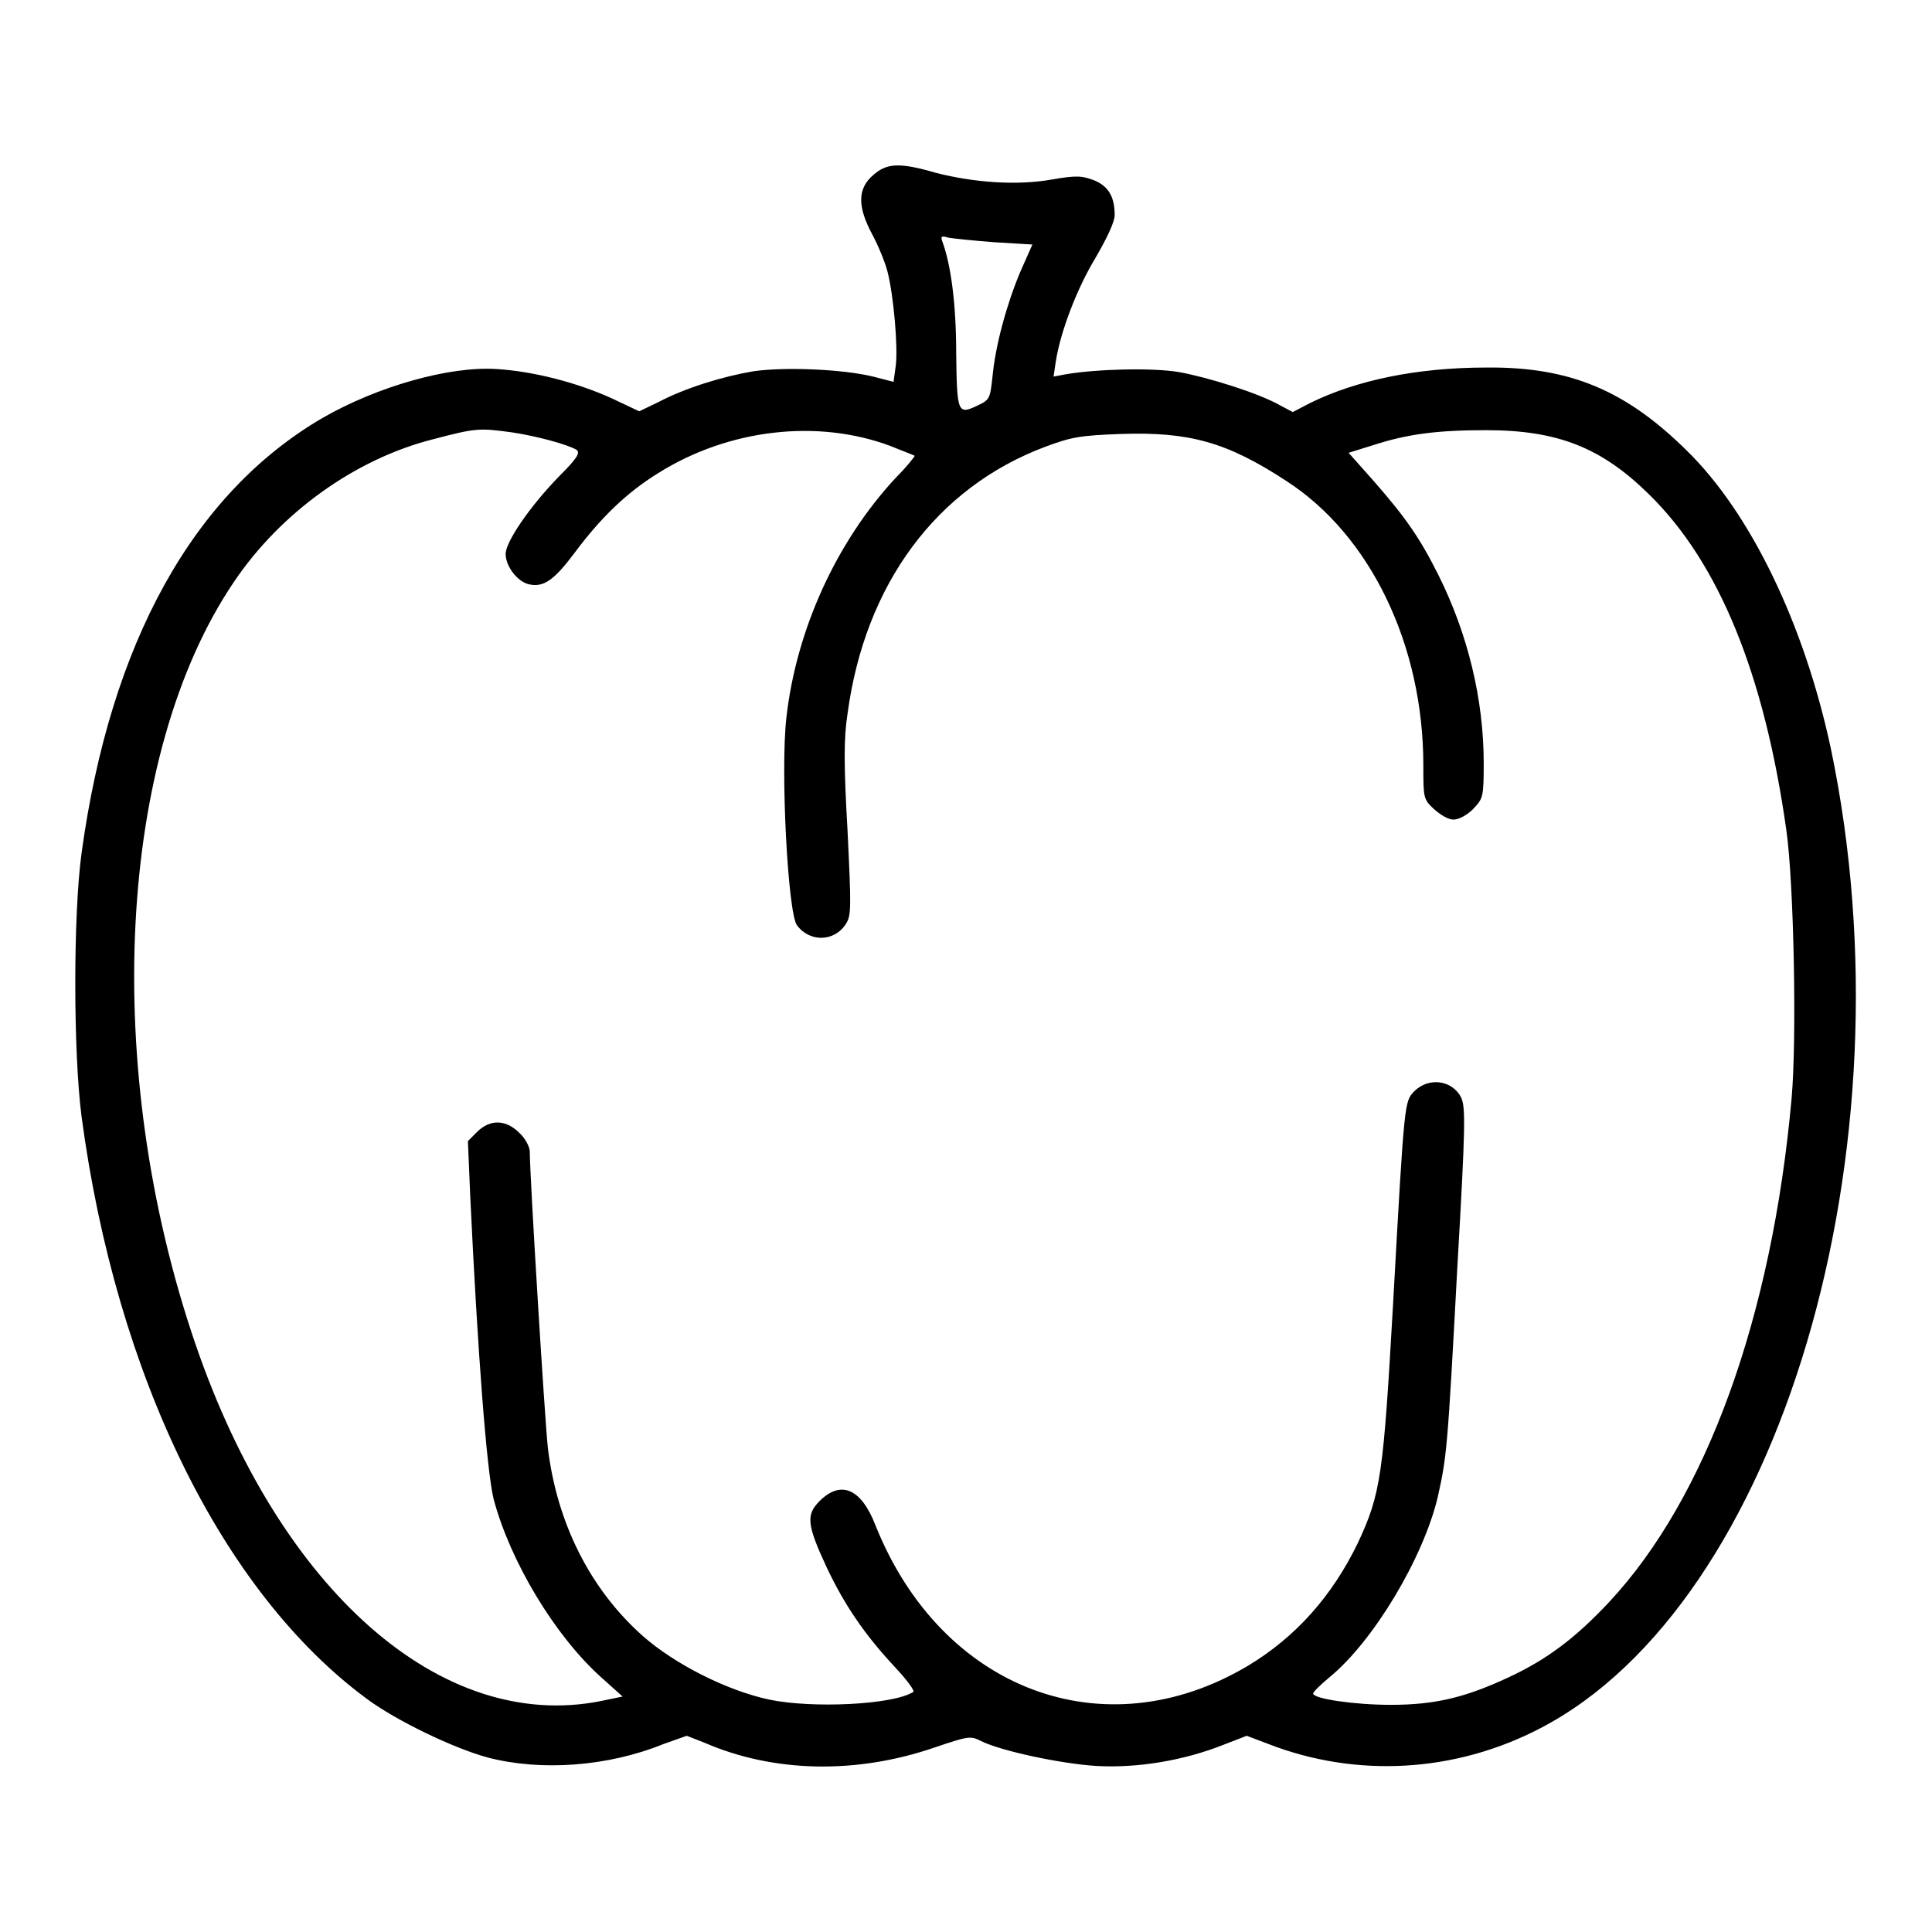 <?xml version="1.0" encoding="utf-8"?>
<!-- Svg Vector Icons : http://www.onlinewebfonts.com/icon -->
<!DOCTYPE svg PUBLIC "-//W3C//DTD SVG 1.1//EN" "http://www.w3.org/Graphics/SVG/1.1/DTD/svg11.dtd">
<svg version="1.1" xmlns="http://www.w3.org/2000/svg" xmlns:xlink="http://www.w3.org/1999/xlink" x="0px" y="0px" viewBox="0 0 256 256" enable-background="new 0 0 256 256" xml:space="preserve">
<g><g><g><path fill="#000000" d="M115.7,23.2c-2.1,1.8-2.1,4.2-0.1,7.9c0.8,1.5,1.7,3.7,2,4.9c0.8,3.1,1.4,9.9,1.1,12.4l-0.3,2.2l-2.7-0.7c-4.1-1-11.8-1.3-15.9-0.7c-4.1,0.7-9,2.2-12.6,4.1l-2.5,1.2l-3.6-1.7c-4.6-2.1-10.4-3.6-15.3-3.9c-6.3-0.4-15.8,2.3-23.1,6.5c-17.1,10-28.1,29.8-31.9,57.7c-1.1,8.1-1.1,26.2,0,34.8c4.6,34.5,18.7,63.1,37.8,77.2c3.9,2.9,11.6,6.6,16.1,7.8c7,1.8,15.8,1.2,23.2-1.8L91,230l2.3,0.9c9.2,4,20.1,4.2,30.4,0.7c4.7-1.6,4.9-1.6,6.3-0.9c2.6,1.3,10.5,3,15.3,3.3c5.4,0.3,11.5-0.7,16.8-2.8l3.1-1.2l2.9,1.1c11.6,4.5,24.7,3.8,36-2.1c31.8-16.5,49.6-76.7,38.5-129.8c-3.5-16.4-10.6-31.2-19.1-39.5c-8.1-8-15.5-11.1-26.5-11c-9.3,0-17.3,1.7-23.4,4.7l-2.3,1.2l-1.7-0.9c-2.8-1.6-9.5-3.7-13.4-4.4c-3.5-0.6-11-0.4-15,0.3l-1.6,0.3l0.3-2c0.6-3.9,2.8-9.7,5.3-13.8c1.5-2.6,2.5-4.7,2.5-5.6c0-2.4-0.8-3.8-2.7-4.6c-1.6-0.6-2.3-0.7-5.7-0.1c-4.6,0.8-10.2,0.4-15.3-0.9C119.2,21.5,117.5,21.6,115.7,23.2z M131.8,32.1l5,0.3l-1.6,3.6c-1.8,4.3-3.3,9.7-3.7,14c-0.3,2.8-0.4,3-1.9,3.7c-2.7,1.3-2.8,1.1-2.9-6.9c0-6.5-0.7-11.7-1.8-14.7c-0.3-0.8-0.2-0.9,0.8-0.6C126.3,31.6,129.1,31.9,131.8,32.1z M67.9,57.3c3.3,0.5,7.3,1.6,8.5,2.3c0.5,0.4,0.1,1.1-2.3,3.5c-3.9,4-7.1,8.7-7.1,10.3s1.5,3.6,3,4c2,0.5,3.4-0.5,6.1-4.1c3.5-4.7,6.9-8,11.1-10.6c9.4-5.9,21.2-7.2,30.8-3.6c1.7,0.7,3.1,1.2,3.2,1.3c0,0.1-1,1.4-2.5,2.9c-7.9,8.5-13.2,20.2-14.5,31.8c-0.8,7,0.2,25.9,1.4,27.5c1.7,2.3,5,2.2,6.5-0.2c0.7-1.1,0.7-2.1,0.2-12.4c-0.5-8.7-0.5-12.2,0-15.4c2.3-17.2,11.8-30,26.2-35.4c3.5-1.3,4.6-1.5,10.1-1.7c9-0.3,14,1.1,21.8,6.2c11.2,7.2,18.2,21.8,18.2,37.7c0,4.3,0,4.5,1.4,5.8c0.9,0.8,1.9,1.4,2.6,1.4s1.8-0.6,2.6-1.4c1.3-1.4,1.4-1.5,1.4-6.1c0-8.4-2.1-17.1-6-24.9c-2.5-5-4.4-7.7-8.7-12.6l-3.2-3.6l3.2-1c4.6-1.5,8.6-2,15-2c9.5,0,15.3,2.3,21.6,8.5c9.3,9.1,15.3,23.9,18.2,44.5c1,7,1.4,27.6,0.7,35.5c-2.6,29-11.3,53-24.2,66.8c-4.4,4.7-8.2,7.6-13.4,10c-5.6,2.6-9.6,3.6-15.5,3.6c-4.8,0-10.3-0.8-10.3-1.5c0-0.2,0.9-1.1,2.1-2.1c5.9-4.8,12.5-15.9,14.4-23.9c1.2-5.4,1.3-6.1,2.6-30.4c1.1-19,1.1-21.3,0.5-22.6c-1.2-2.3-4.3-2.7-6.2-0.8c-1.3,1.4-1.3,0.9-2.8,28c-1.3,22.8-1.6,25.3-4.7,31.9c-3.4,7-8.2,12.4-14.5,16.2c-19.1,11.4-40.7,3.2-49.4-18.6c-1.9-4.9-4.6-6-7.4-3.2c-1.8,1.8-1.7,3.1,0.9,8.7c2.4,5.1,5.1,9,8.9,13.1c1.7,1.8,2.9,3.4,2.6,3.5c-2.7,1.7-13.4,2.2-19.1,1c-5.6-1.2-12.5-4.7-16.7-8.4c-7-6.2-11.4-15-12.6-24.9c-0.4-3.5-2.4-36-2.4-39.3c0-0.6-0.6-1.8-1.4-2.5c-1.8-1.8-3.9-1.8-5.6-0.1l-1.2,1.2l0.3,7.1c1,21.2,2.2,36.6,3.1,40.3c2.2,8.3,8.1,18.1,14.2,23.6l2.9,2.6l-2.9,0.6c-21.1,4.2-42.5-14.6-53.7-47.3c-12.5-36.5-10.4-78.1,5.1-101c6.2-9.2,16.1-16.3,26.4-18.9C63.1,56.7,63.5,56.7,67.9,57.3z"/></g></g></g>
</svg>